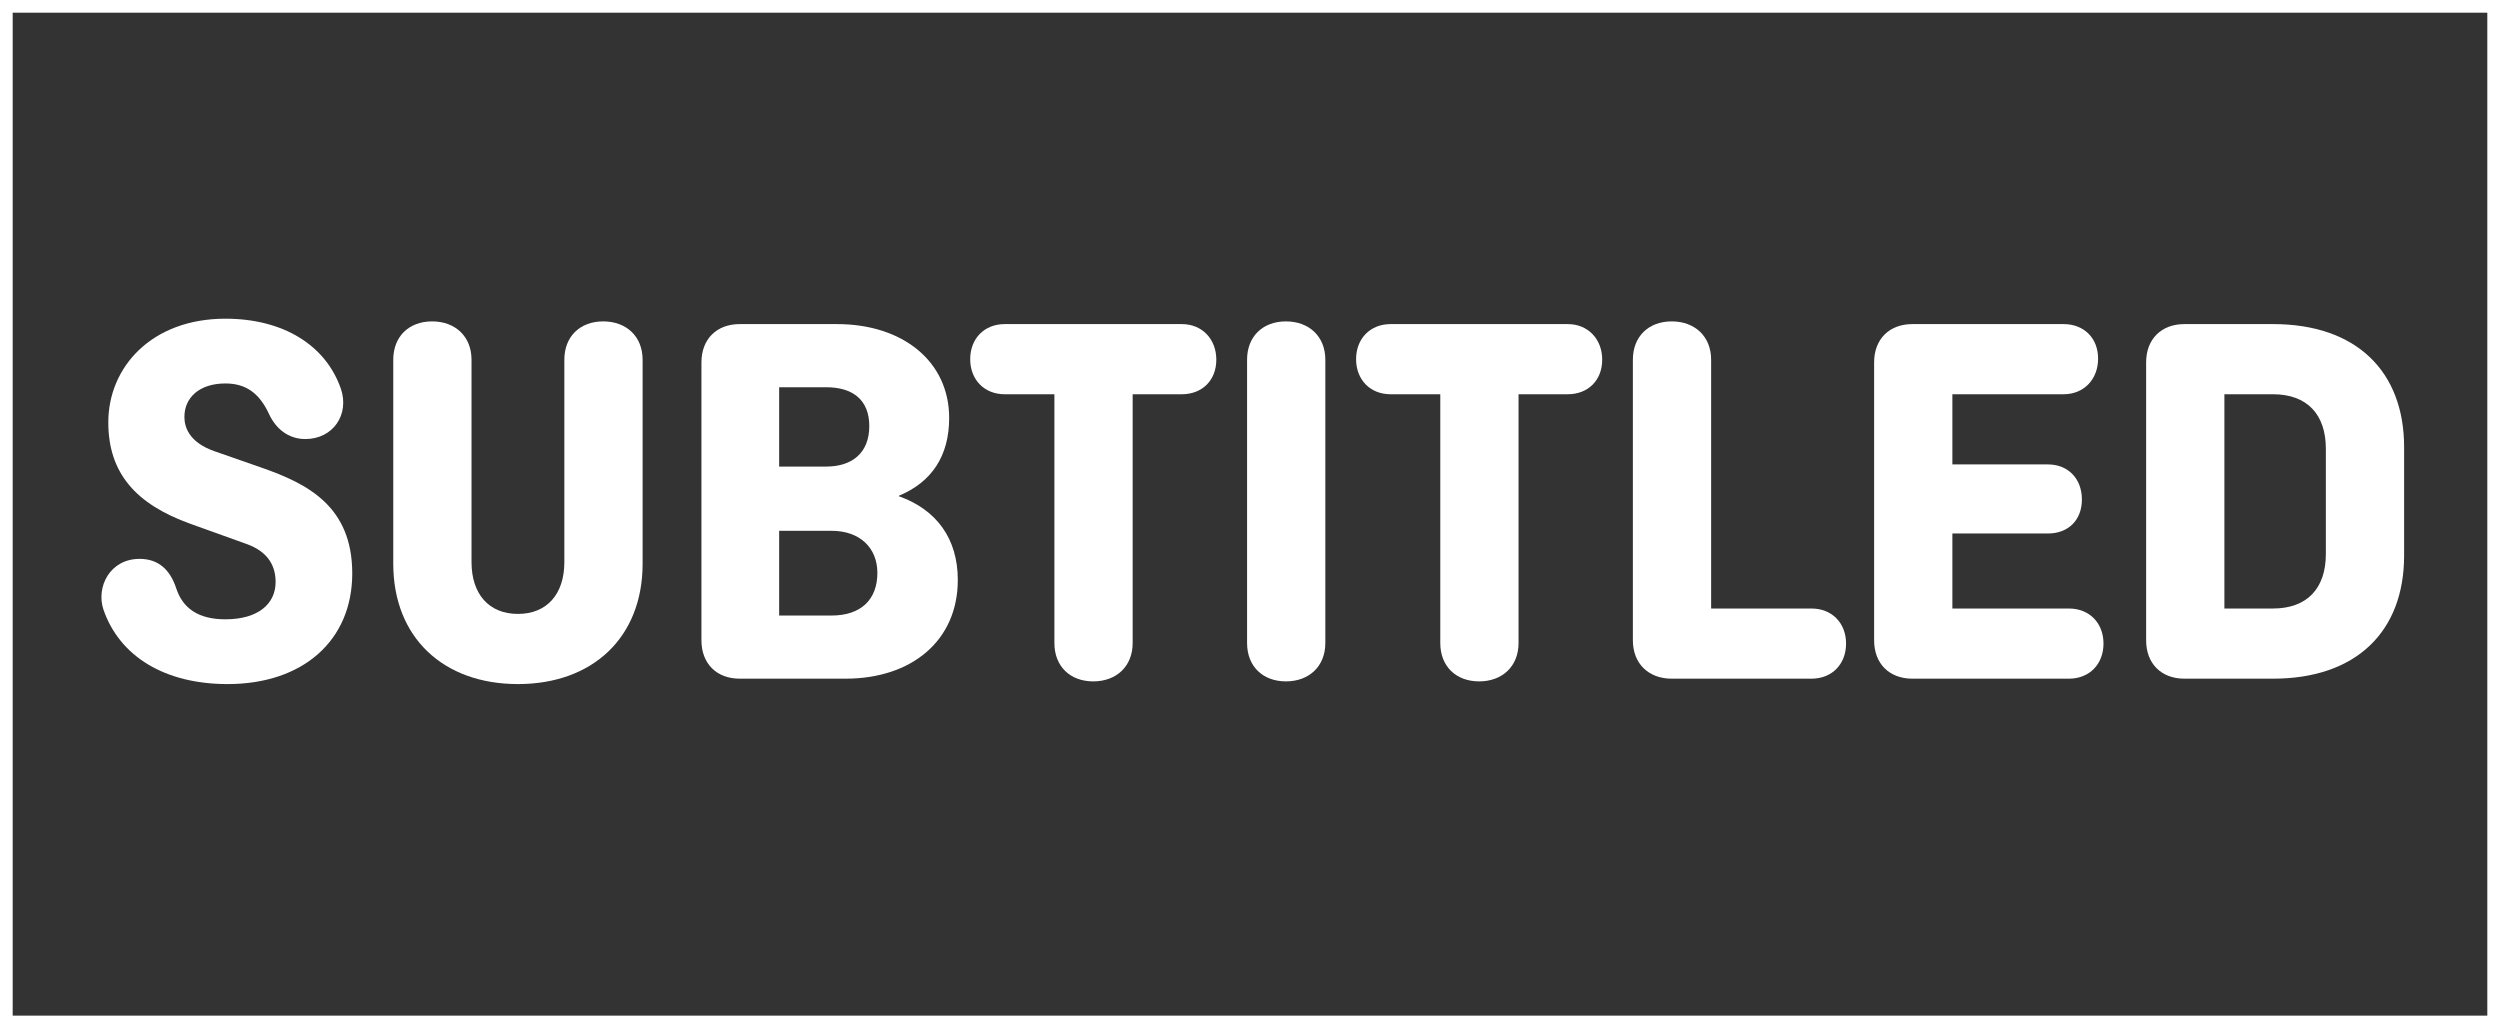 <?xml version="1.0" encoding="UTF-8"?><svg id="5d2eeeab6e73a90912558d746d570cfa__Layer_1" xmlns="http://www.w3.org/2000/svg" viewBox="0 0 277.93 114.31"><rect x="0" y="0" width="277.93" height="114.31" fill="#333333" stroke="none"/><defs/><path d="m29.92,46.05c-1.08-2.34-2.58-3.42-4.86-3.42-2.88,0-4.56,1.56-4.56,3.72,0,1.02.42,2.82,3.42,3.84l5.16,1.8c5.16,1.8,10.08,4.32,10.08,11.76s-5.46,12.3-13.86,12.3c-6.96,0-12-3.06-13.8-8.28-.84-2.52.72-5.64,4.02-5.64,1.98,0,3.36,1.08,4.08,3.3.72,2.16,2.4,3.42,5.46,3.42,3.66,0,5.58-1.74,5.58-4.14,0-1.68-.72-3.36-3.3-4.26l-6.18-2.22c-6-2.16-9.12-5.58-9.12-11.28,0-6.12,4.8-11.52,13.02-11.52,6.42,0,11.16,2.94,12.84,7.8.96,2.82-.84,5.58-3.96,5.58-1.92,0-3.3-1.2-4.02-2.76Z" style="fill:#fff"/><path d="m71.44,39.99v22.68c0,8.22-5.58,13.38-13.86,13.38s-13.86-5.16-13.86-13.38v-22.68c0-2.58,1.74-4.26,4.32-4.26s4.38,1.68,4.38,4.26v22.5c0,3.54,1.92,5.76,5.16,5.76s5.16-2.22,5.16-5.76v-22.5c0-2.58,1.74-4.26,4.32-4.26s4.38,1.68,4.38,4.26Z" style="fill:#fff"/><path d="m77.98,40.29c0-2.58,1.68-4.26,4.26-4.26h10.8c7.32,0,12.48,4.14,12.48,10.44,0,4.26-1.98,7.14-5.58,8.64v.06c4.2,1.5,6.54,4.74,6.54,9.3,0,6.78-5.16,10.98-12.48,10.98h-11.76c-2.58,0-4.26-1.68-4.26-4.26v-30.9Zm8.64,2.76v8.82h5.22c2.94,0,4.8-1.56,4.8-4.5s-1.86-4.32-4.8-4.32h-5.22Zm0,15.96v9.42h5.82c3.3,0,5.1-1.8,5.1-4.74,0-2.76-1.92-4.68-5.1-4.68h-5.82Z" style="fill:#fff"/><path d="m111.7,36.03h19.68c2.28,0,3.84,1.68,3.84,3.96s-1.56,3.84-3.84,3.84h-5.46v27.66c0,2.58-1.8,4.26-4.38,4.26s-4.32-1.68-4.32-4.26v-27.66h-5.52c-2.28,0-3.84-1.62-3.84-3.9s1.56-3.9,3.84-3.9Z" style="fill:#fff"/><path d="m147.34,71.49c0,2.58-1.8,4.26-4.38,4.26s-4.32-1.68-4.32-4.26v-31.5c0-2.58,1.74-4.26,4.32-4.26s4.38,1.68,4.38,4.26v31.5Z" style="fill:#fff"/><path d="m154.6,36.03h19.68c2.28,0,3.84,1.68,3.84,3.96s-1.56,3.84-3.84,3.84h-5.46v27.66c0,2.58-1.8,4.26-4.38,4.26s-4.32-1.68-4.32-4.26v-27.66h-5.52c-2.28,0-3.84-1.62-3.84-3.9s1.56-3.9,3.84-3.9Z" style="fill:#fff"/><path d="m190.23,67.65h11.16c2.28,0,3.84,1.62,3.84,3.9s-1.56,3.9-3.84,3.9h-15.54c-2.58,0-4.32-1.68-4.32-4.26v-31.2c0-2.58,1.74-4.26,4.32-4.26s4.38,1.68,4.38,4.26v27.66Z" style="fill:#fff"/><path d="m217.05,59.31v8.34h12.96c2.28,0,3.84,1.62,3.84,3.9s-1.56,3.9-3.84,3.9h-17.4c-2.58,0-4.26-1.68-4.26-4.26v-30.9c0-2.58,1.68-4.26,4.26-4.26h16.8c2.28,0,3.84,1.56,3.84,3.84s-1.56,3.96-3.84,3.96h-12.36v7.8h10.62c2.28,0,3.78,1.62,3.78,3.9s-1.5,3.78-3.78,3.78h-10.62Z" style="fill:#fff"/><path d="m267.27,49.71v12.06c0,8.4-5.28,13.68-14.58,13.68h-9.84c-2.58,0-4.26-1.68-4.26-4.26v-30.9c0-2.58,1.68-4.26,4.26-4.26h9.84c9.3,0,14.58,5.28,14.58,13.68Zm-19.98-5.88v23.82h5.4c3.78,0,5.88-2.22,5.88-6.06v-11.7c0-3.84-2.1-6.06-5.88-6.06h-5.4Z" style="fill:#fff"/><path d="m276.52,1.41v111.5H1.41V1.41h275.12m1.41-1.41H0v114.31h277.93V0h0Z" style="fill:#fff"/></svg>